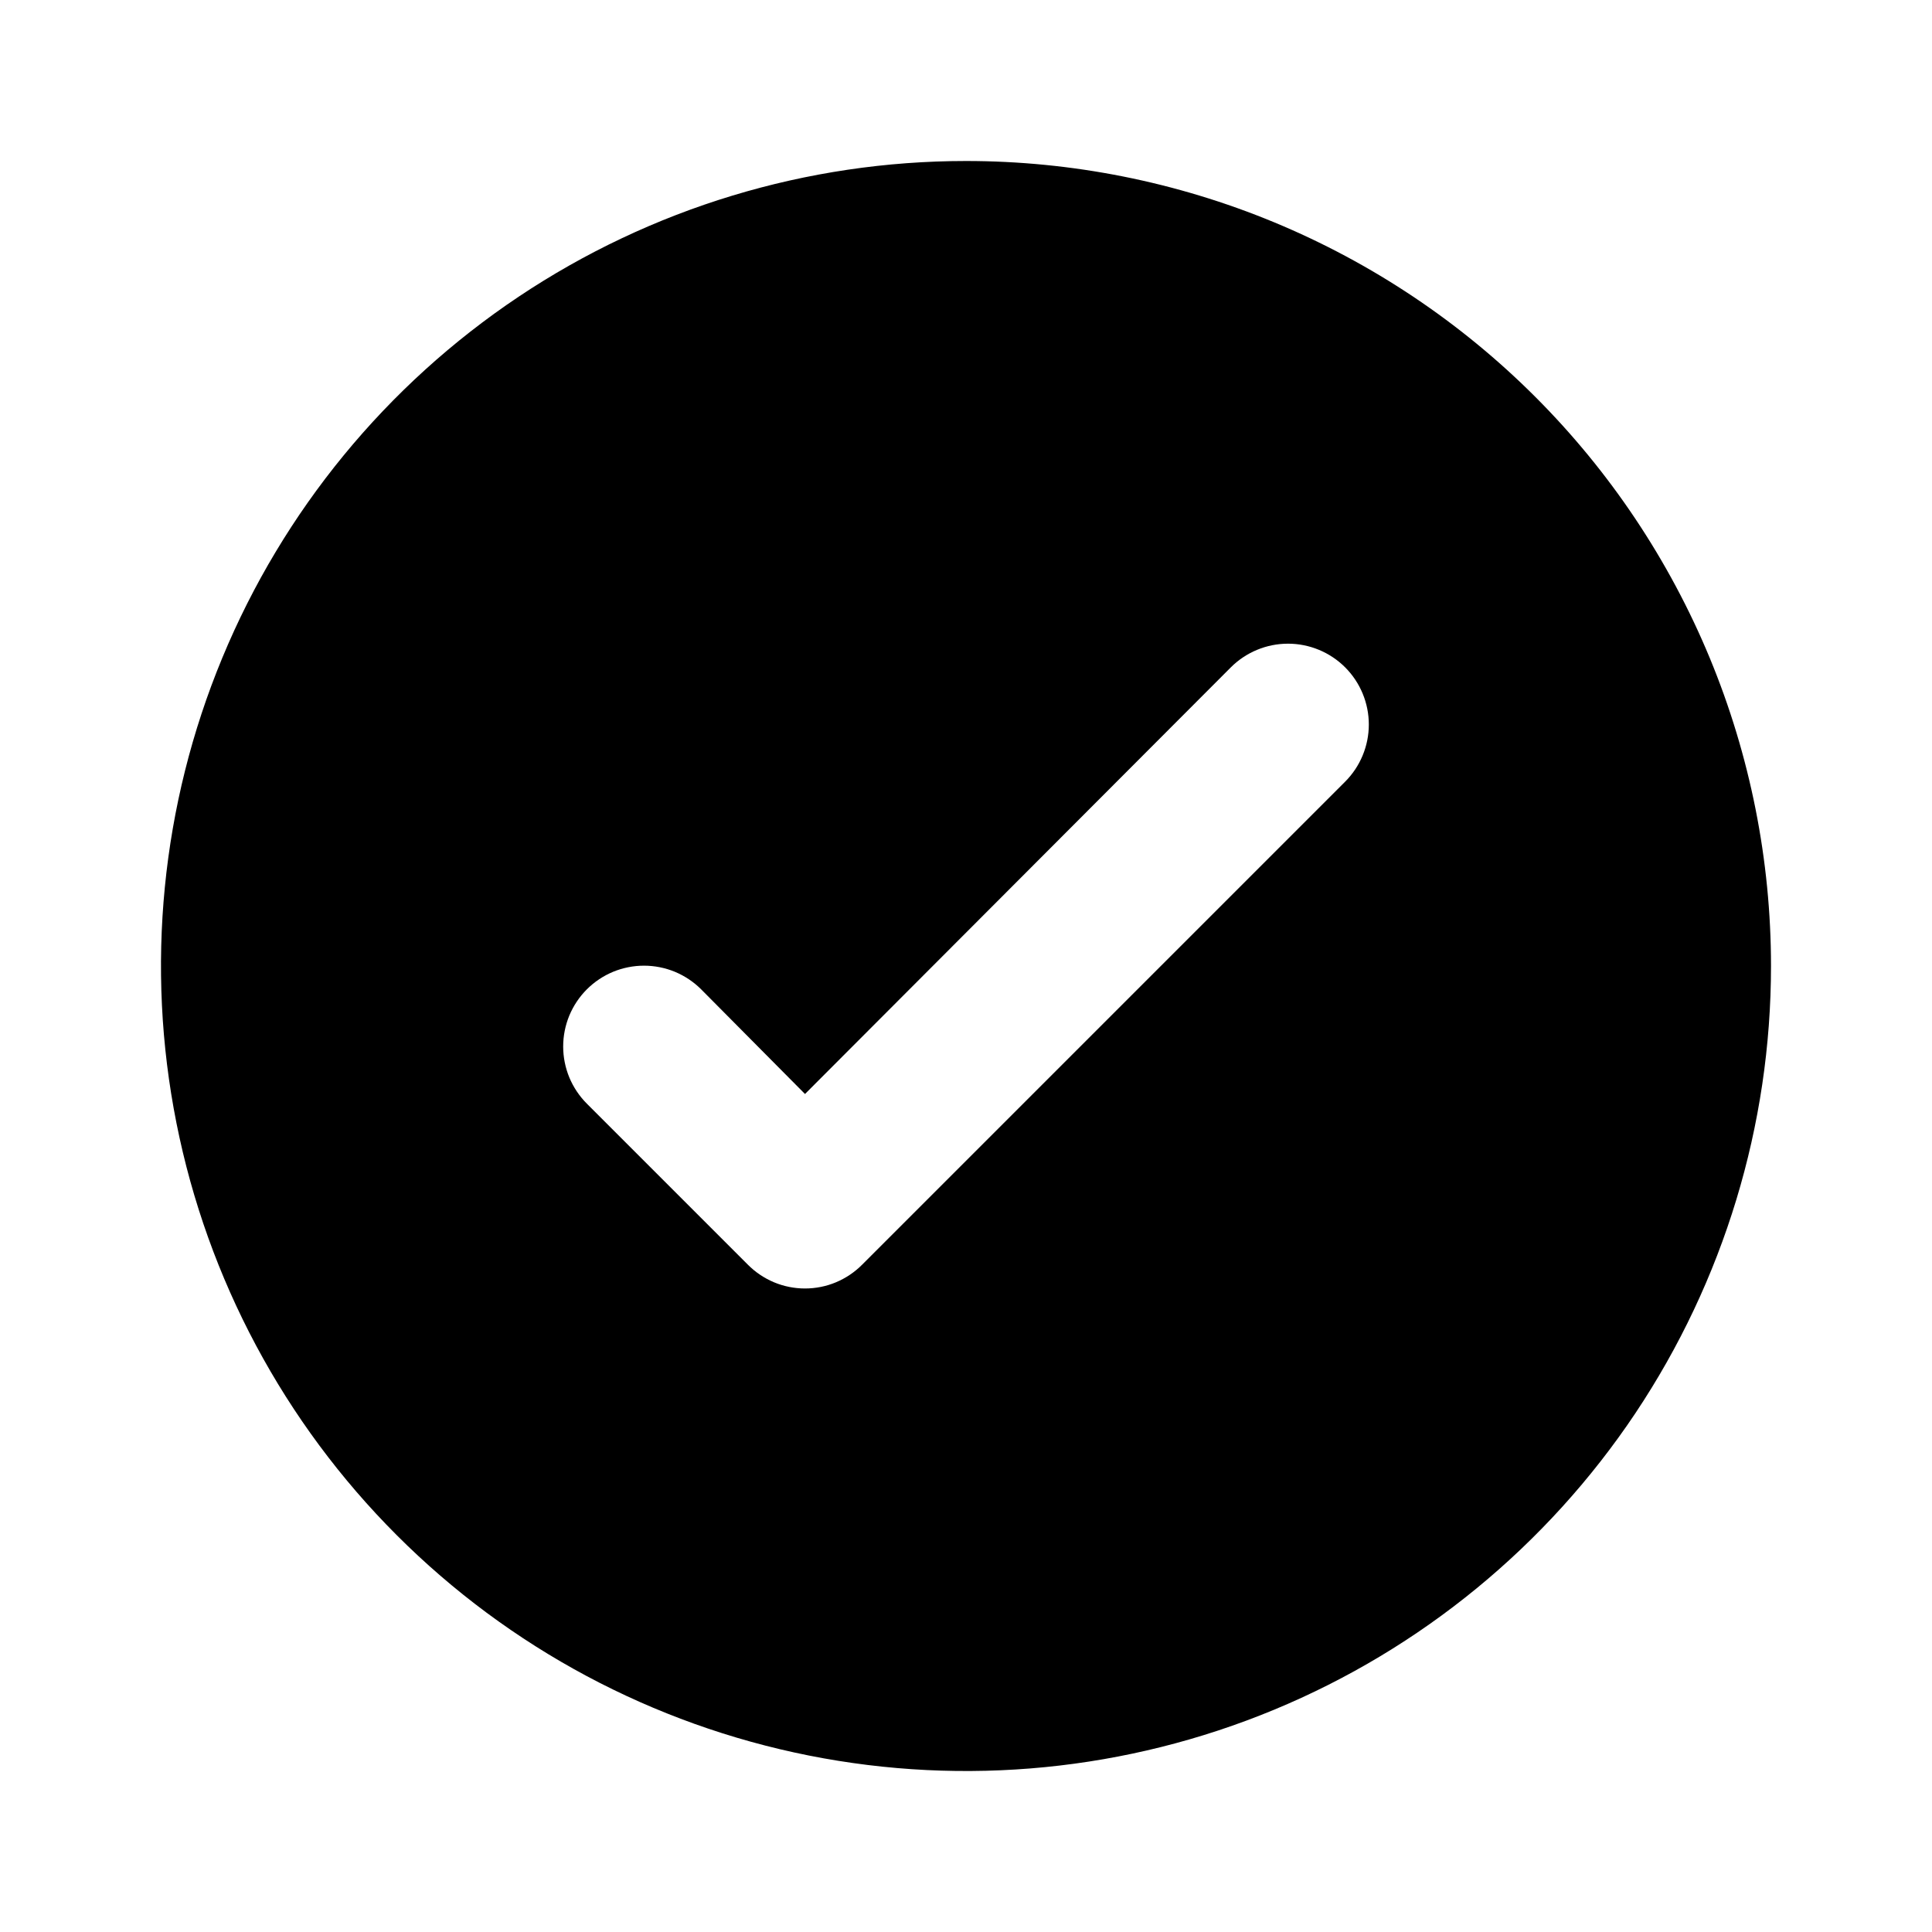 <svg width="24" height="24" viewBox="0 0 24 24" fill="none" xmlns="http://www.w3.org/2000/svg">
<path d="M12 2C10.022 2 8.089 2.586 6.444 3.685C4.8 4.784 3.518 6.346 2.761 8.173C2.004 10 1.806 12.011 2.192 13.951C2.578 15.891 3.53 17.672 4.929 19.071C6.327 20.47 8.109 21.422 10.049 21.808C11.989 22.194 14 21.996 15.827 21.239C17.654 20.482 19.216 19.2 20.315 17.556C21.413 15.911 22 13.978 22 12C22 10.687 21.741 9.386 21.239 8.173C20.736 6.96 20 5.858 19.071 4.929C18.142 4 17.04 3.264 15.827 2.761C14.614 2.259 13.313 2 12 2ZM16.71 9.71L10.71 15.71C10.617 15.804 10.506 15.878 10.385 15.929C10.263 15.98 10.132 16.006 10 16.006C9.868 16.006 9.737 15.98 9.615 15.929C9.494 15.878 9.383 15.804 9.29 15.71L7.29 13.71C7.197 13.617 7.123 13.506 7.072 13.384C7.022 13.262 6.996 13.132 6.996 13C6.996 12.868 7.022 12.738 7.072 12.616C7.123 12.494 7.197 12.383 7.29 12.29C7.383 12.197 7.494 12.123 7.616 12.072C7.738 12.022 7.868 11.996 8 11.996C8.132 11.996 8.262 12.022 8.384 12.072C8.506 12.123 8.617 12.197 8.71 12.29L10 13.59L15.29 8.29C15.478 8.102 15.734 7.996 16 7.996C16.266 7.996 16.522 8.102 16.71 8.29C16.898 8.478 17.004 8.734 17.004 9C17.004 9.266 16.898 9.522 16.71 9.71Z" fill="black"/>
</svg>
